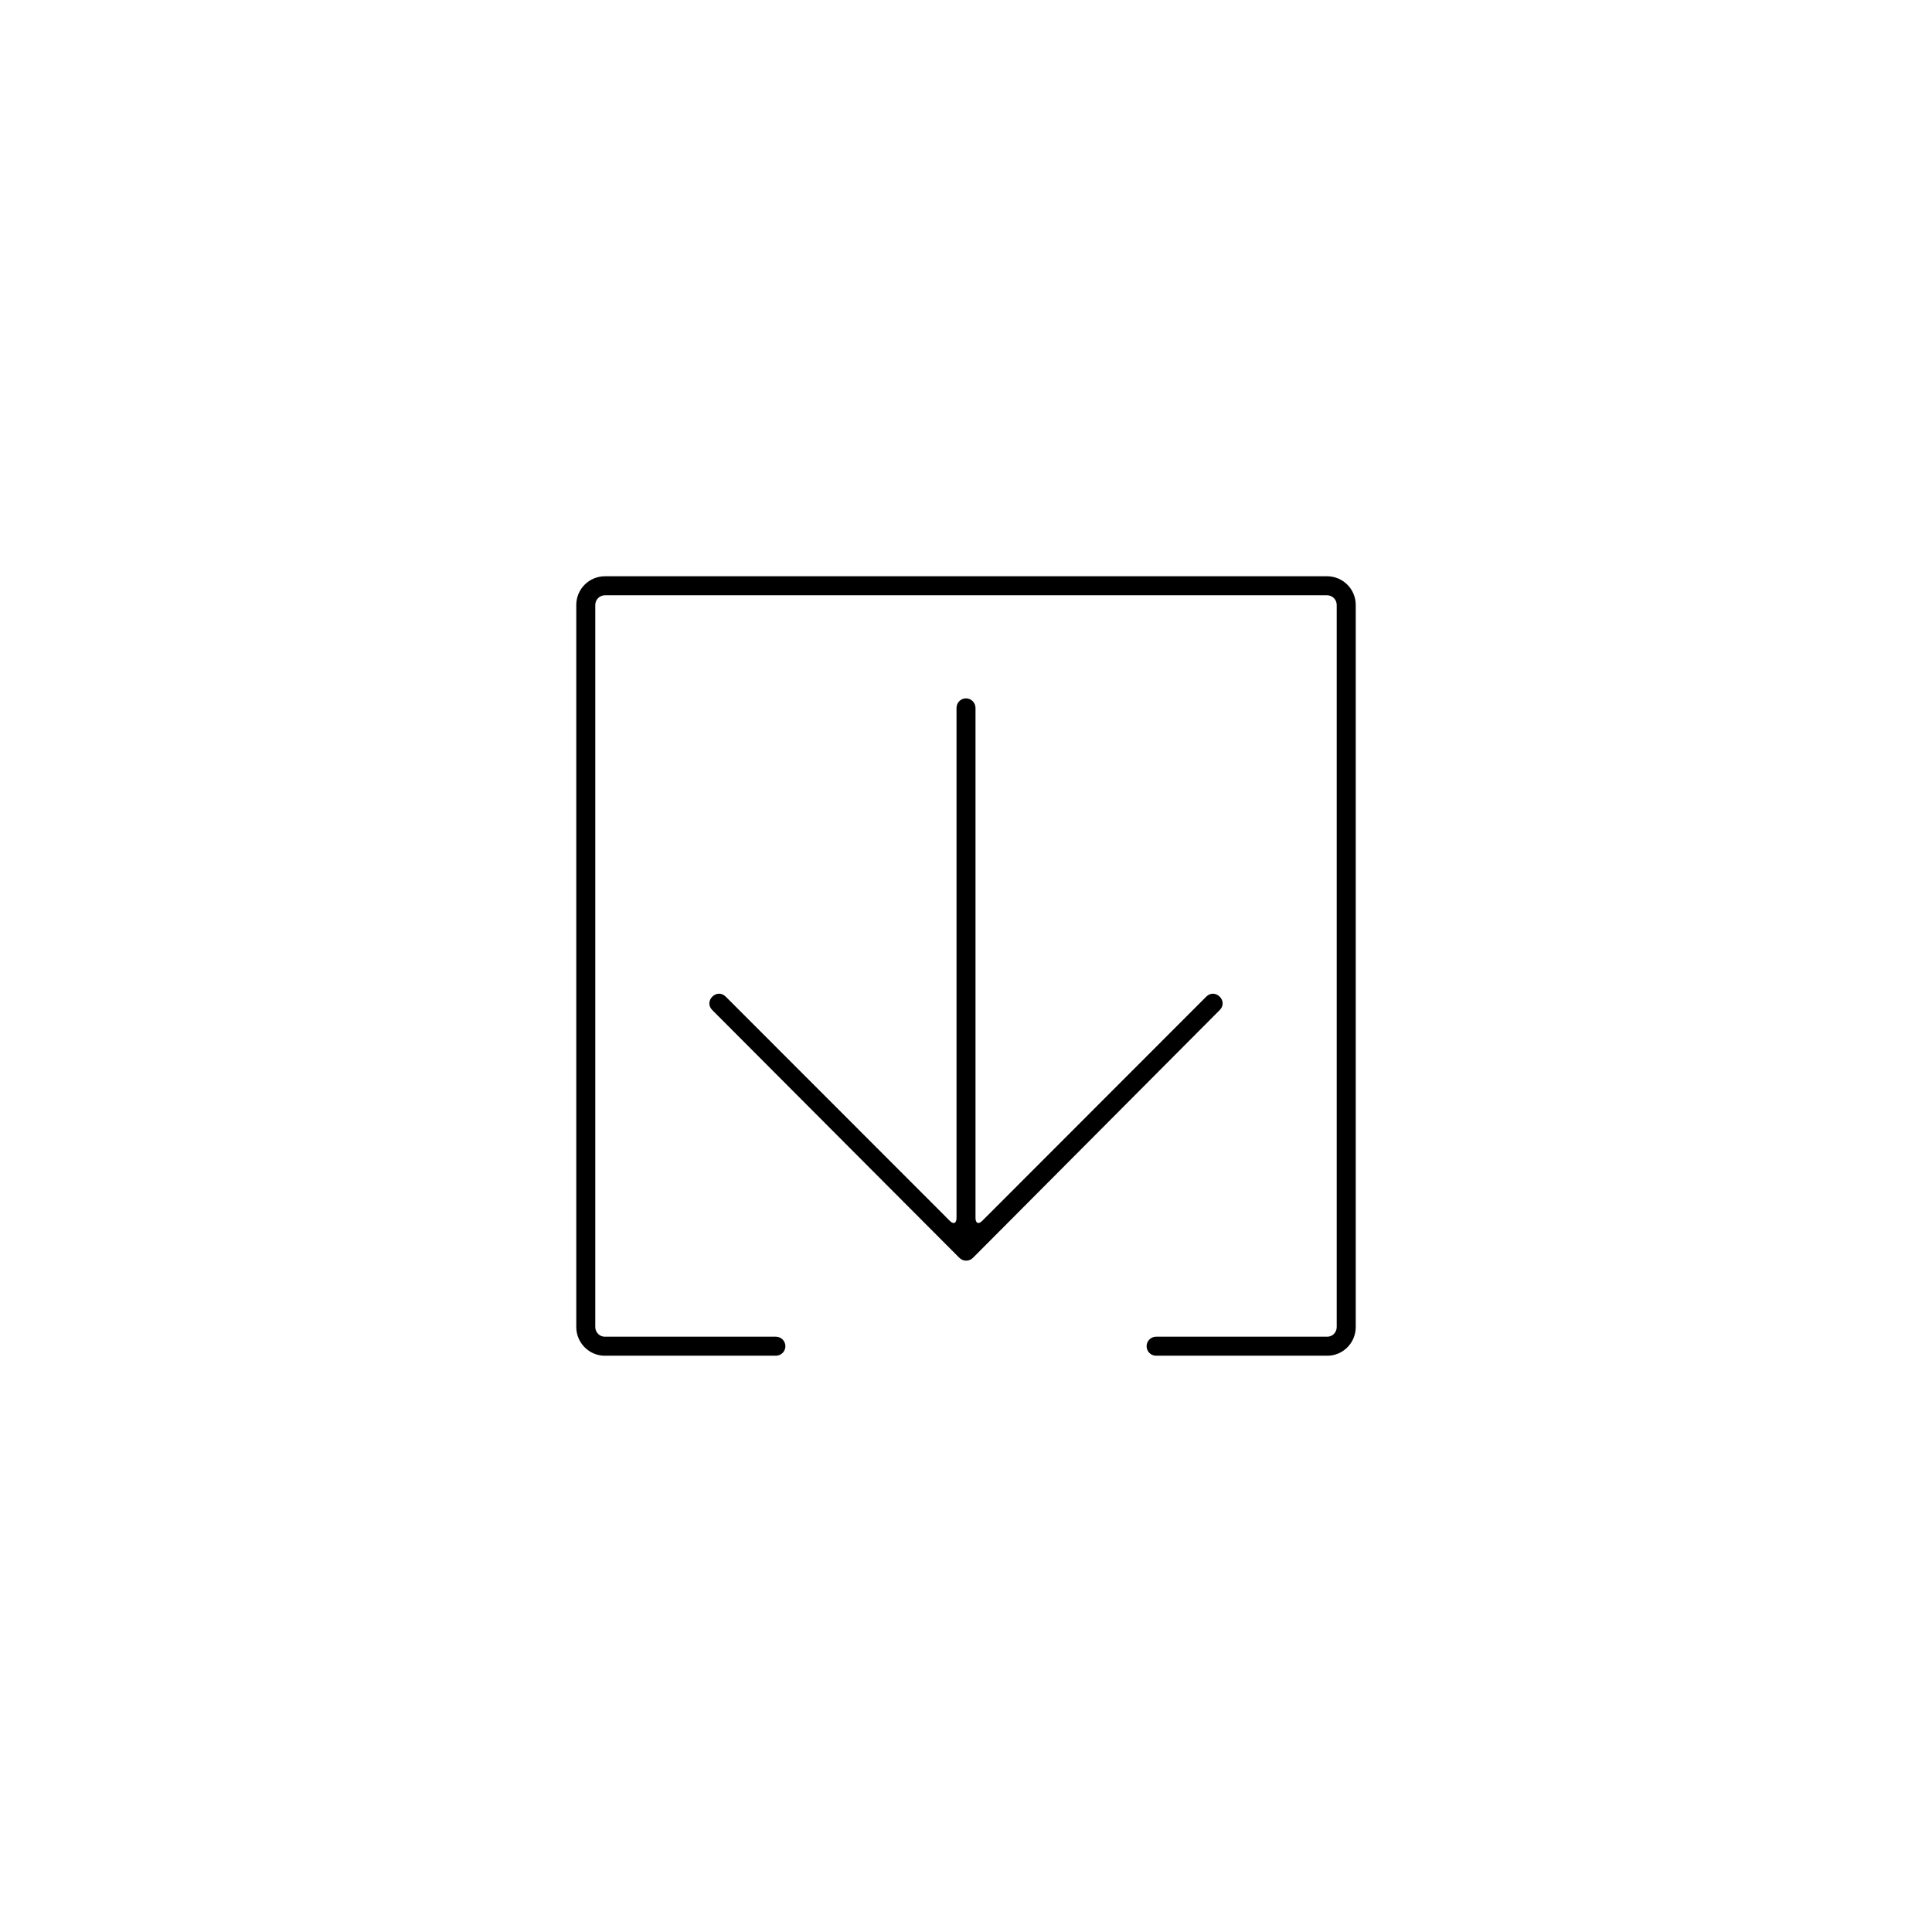 <?xml version="1.0" encoding="UTF-8"?>
<!-- The Best Svg Icon site in the world: iconSvg.co, Visit us! https://iconsvg.co -->
<svg fill="#000000" width="800px" height="800px" version="1.1" viewBox="144 144 512 512" xmlns="http://www.w3.org/2000/svg">
 <path d="m450.38 503.28c-1.391 0-2.519-1.129-2.519-2.519s1.129-2.519 2.519-2.519h45.367c1.375 0 2.496-1.133 2.496-2.562v-191.36c0-1.422-1.141-2.566-2.562-2.566h-191.36c-1.422 0-2.566 1.141-2.566 2.566v191.36c0 1.398 1.156 2.562 2.496 2.562h45.367c1.391 0 2.519 1.129 2.519 2.519s-1.129 2.519-2.519 2.519h-45.367c-4.129 0-7.531-3.426-7.531-7.602v-191.36c0-4.207 3.398-7.602 7.602-7.602h191.36c4.207 0 7.602 3.398 7.602 7.602v191.36c0 4.199-3.363 7.602-7.535 7.602zm-52.137-25.941-65.477-65.656c-2.371-2.371 1.188-5.934 3.559-3.562l59.395 59.43c0.992 0.992 1.766 0.621 1.766-0.789v-135.14c0-1.426 1.125-2.555 2.516-2.555 1.352 0 2.516 1.145 2.516 2.555v135.14c0 1.426 0.793 1.762 1.766 0.789l59.387-59.43c2.371-2.371 5.938 1.191 3.562 3.562l-65.391 65.656c-0.996 1-2.602 0.996-3.598 0z" fill-rule="evenodd"/>
</svg>